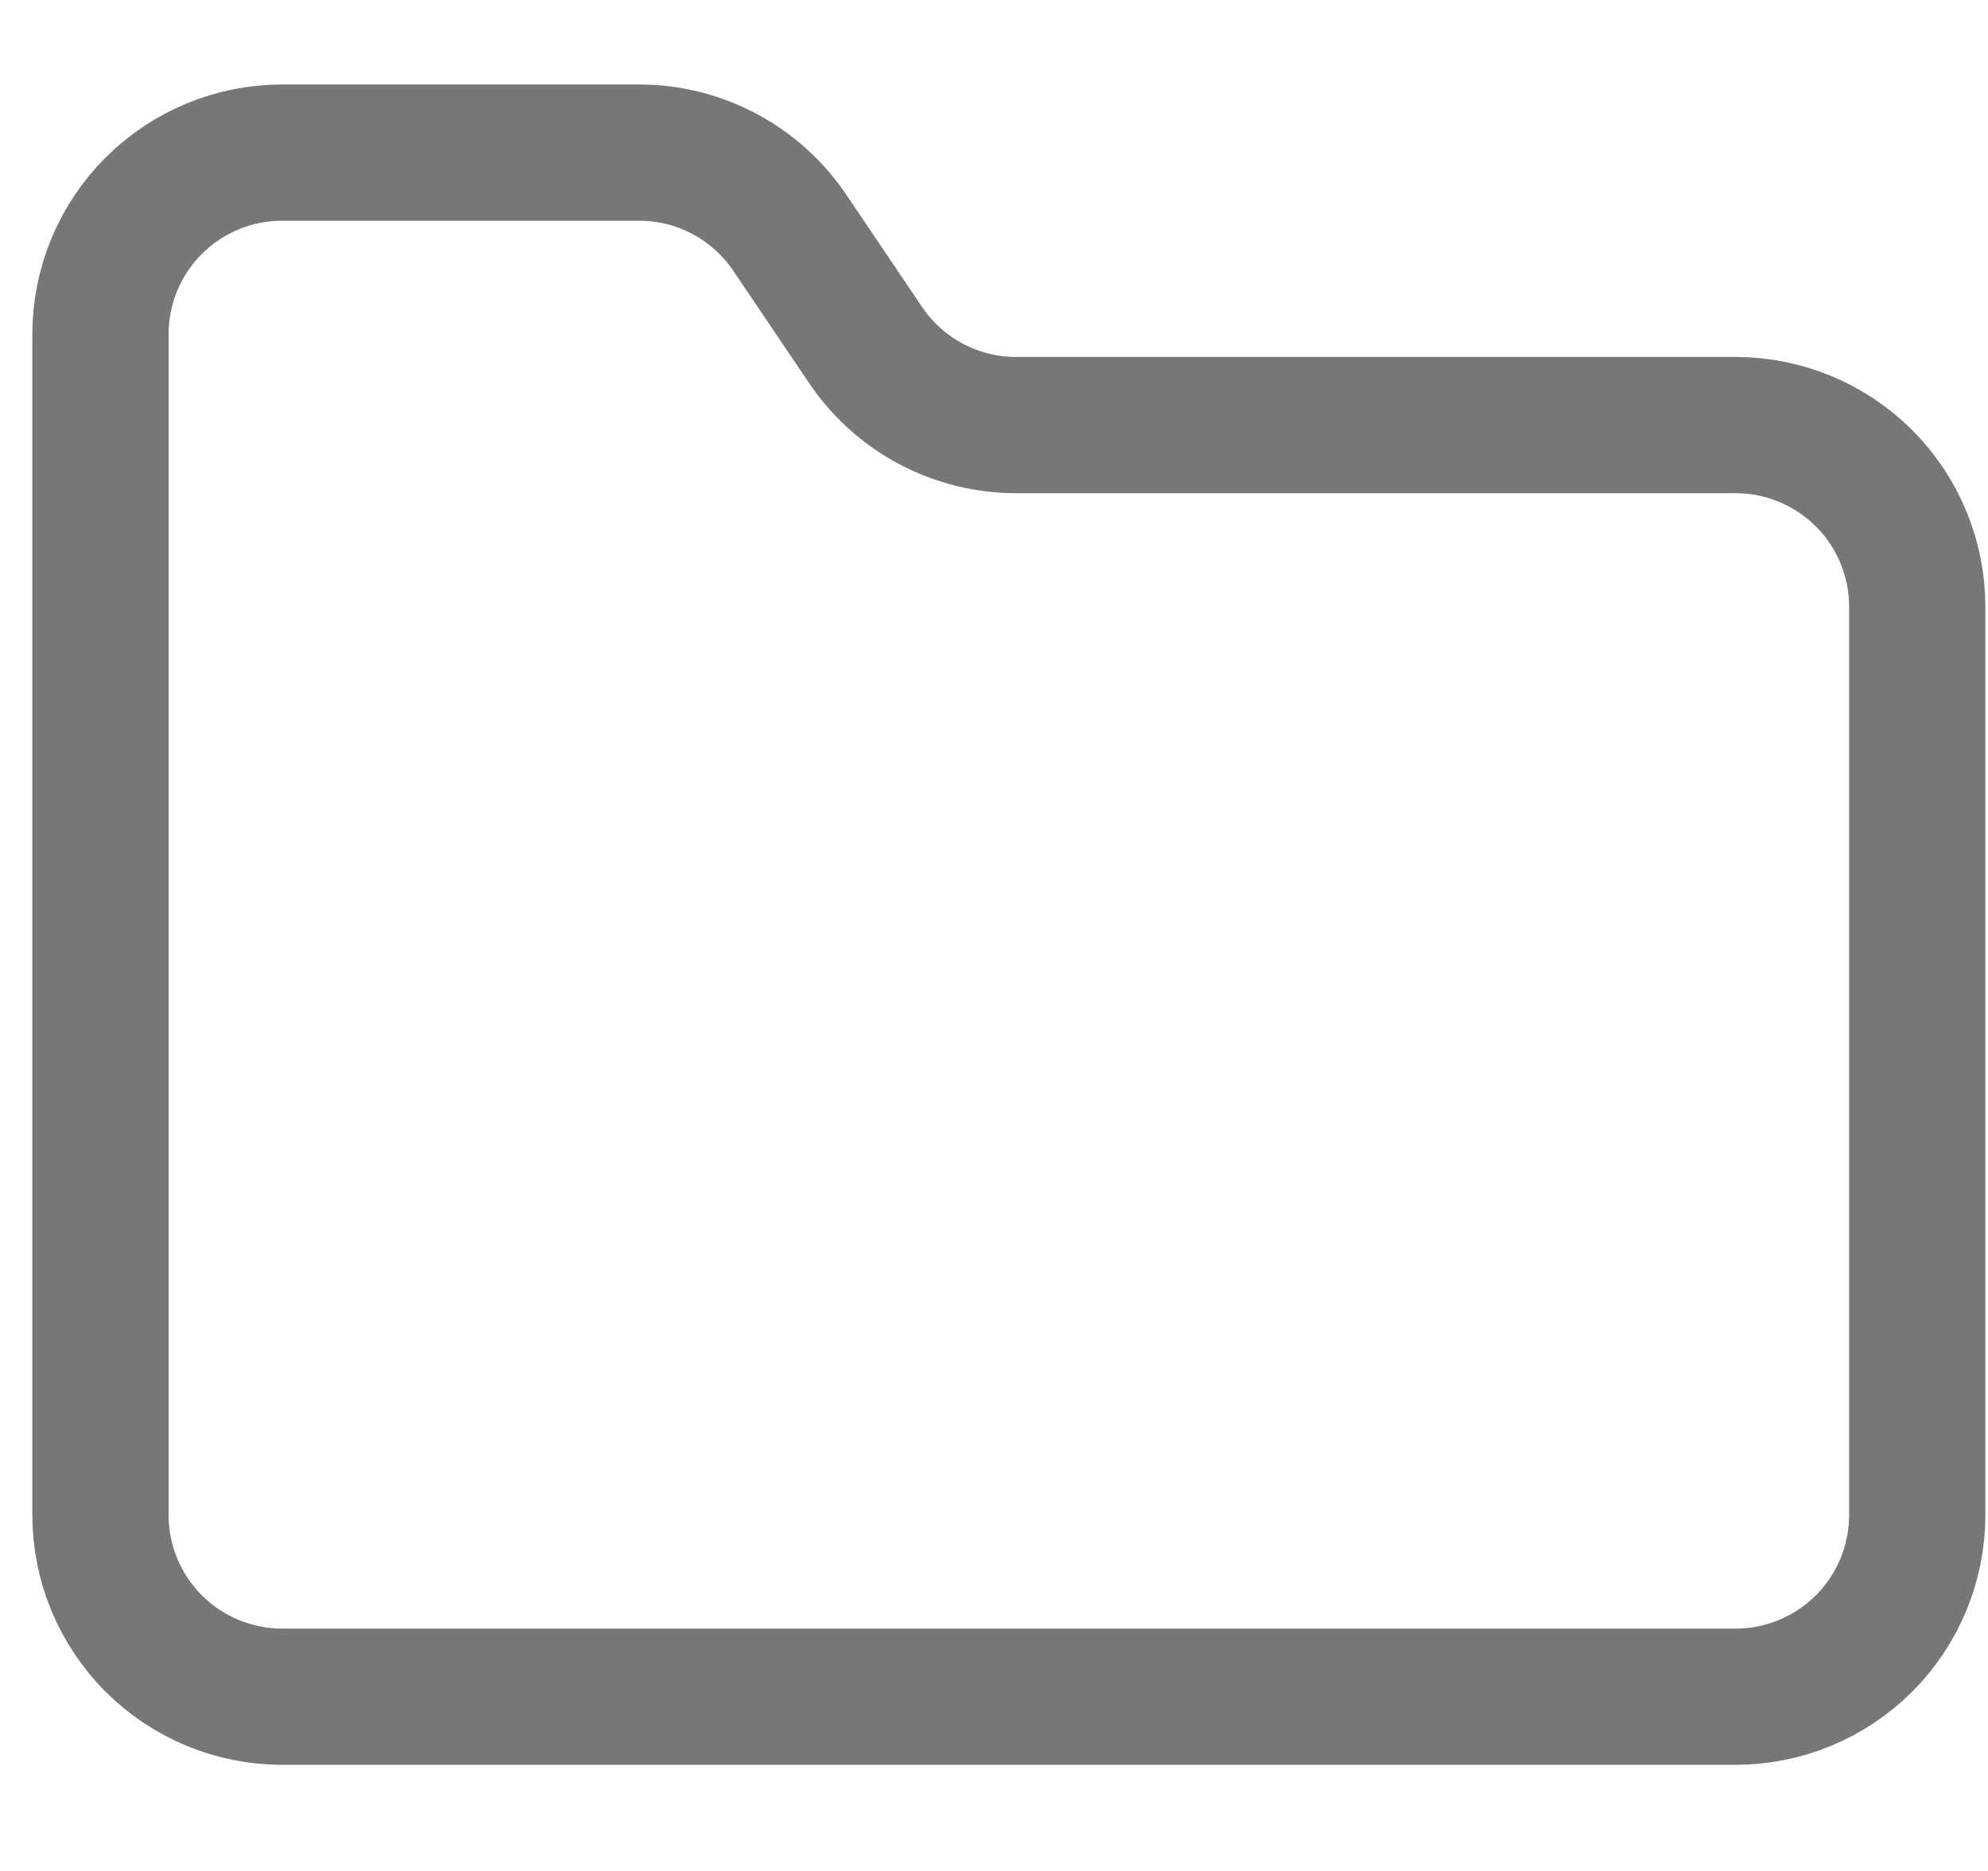 <svg width="17" height="16" viewBox="0 0 17 16" fill="none" xmlns="http://www.w3.org/2000/svg">
<path d="M14.841 14.51C15.253 14.51 15.648 14.346 15.94 14.055C16.231 13.763 16.395 13.368 16.395 12.956V5.189C16.395 4.777 16.231 4.381 15.94 4.09C15.648 3.799 15.253 3.635 14.841 3.635H8.705C8.445 3.638 8.189 3.575 7.959 3.453C7.73 3.331 7.535 3.153 7.392 2.936L6.763 2.004C6.621 1.789 6.429 1.613 6.202 1.491C5.976 1.369 5.723 1.305 5.466 1.305H2.413C2.001 1.305 1.606 1.468 1.314 1.76C1.023 2.051 0.859 2.446 0.859 2.858V12.956C0.859 13.368 1.023 13.763 1.314 14.055C1.606 14.346 2.001 14.51 2.413 14.51H14.841Z" stroke="#77777A" stroke-width="1.165" stroke-linecap="round" stroke-linejoin="round"/>
</svg>
